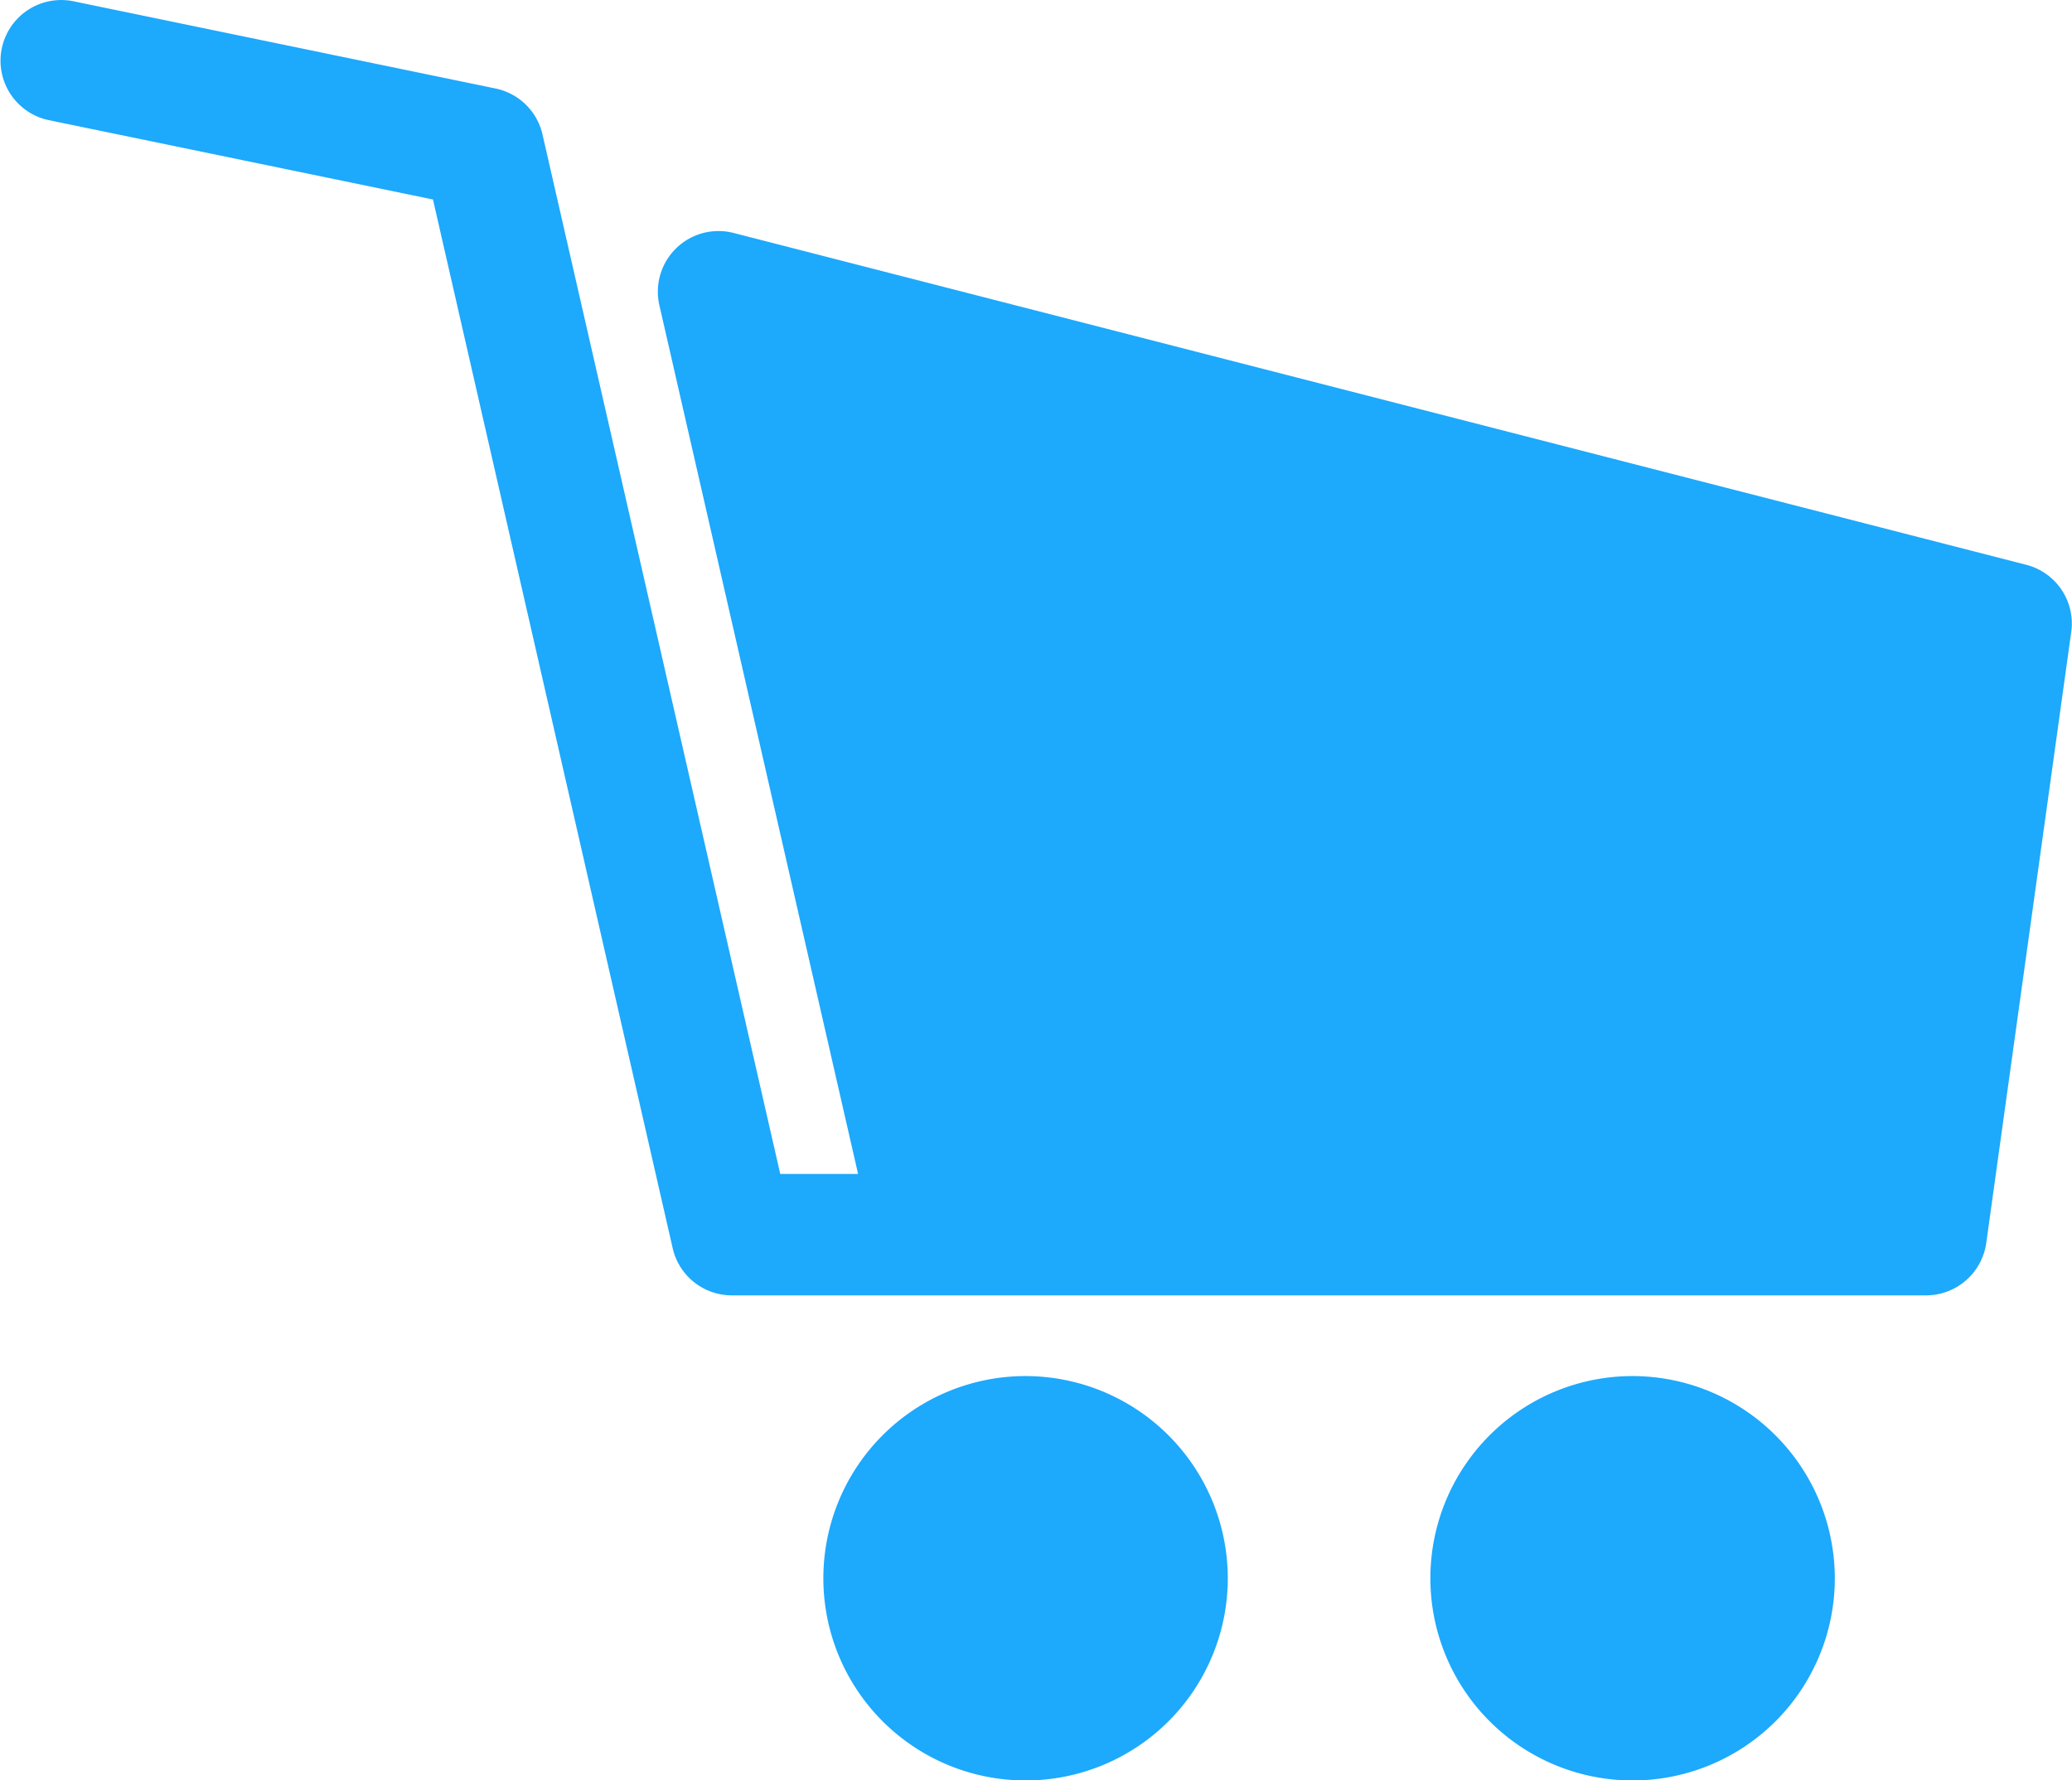 <?xml version="1.0" encoding="UTF-8"?> <svg xmlns="http://www.w3.org/2000/svg" width="46.108" height="39.624" viewBox="0 0 46.108 39.624"><g transform="translate(0 -36)"><g transform="translate(18.319 66.627)"><path d="M207.93,376.1a4.5,4.5,0,1,0,4.5,4.5A4.505,4.505,0,0,0,207.93,376.1Z" transform="translate(-203.427 -376.101)" fill="#1da9fc"></path></g><g transform="translate(31.827 66.627)"><path d="M357.928,376.1a4.5,4.5,0,1,0,4.5,4.5A4.506,4.506,0,0,0,357.928,376.1Z" transform="translate(-353.425 -376.101)" fill="#1da9fc"></path></g><g transform="translate(0 36)"><rect width="20.088" height="13.392" transform="translate(20.088 13.392)" fill="#1da9fc"></rect><path d="M45.093,48.571,16.326,41.185a1.35,1.35,0,0,0-1.653,1.608l4.422,19.335H17.363L12.072,38.992a1.351,1.351,0,0,0-1.044-1.022l-9.4-1.943a1.351,1.351,0,0,0-.547,2.646l8.554,1.767L14.969,63.78a1.351,1.351,0,0,0,1.317,1.05H42.865A1.355,1.355,0,0,0,44.2,63.664l1.891-13.6A1.349,1.349,0,0,0,45.093,48.571Zm-17.927,8.61a1.351,1.351,0,0,1-2.7,0V51.243a1.351,1.351,0,0,1,2.7,0Zm5.781,0a1.351,1.351,0,0,1-2.7,0V53.043a1.351,1.351,0,0,1,2.7,0Zm5.781,0a1.351,1.351,0,0,1-2.7,0v-2.7a1.351,1.351,0,0,1,2.7,0Z" transform="translate(0 -36)" fill="#1da9fc"></path></g></g></svg> 